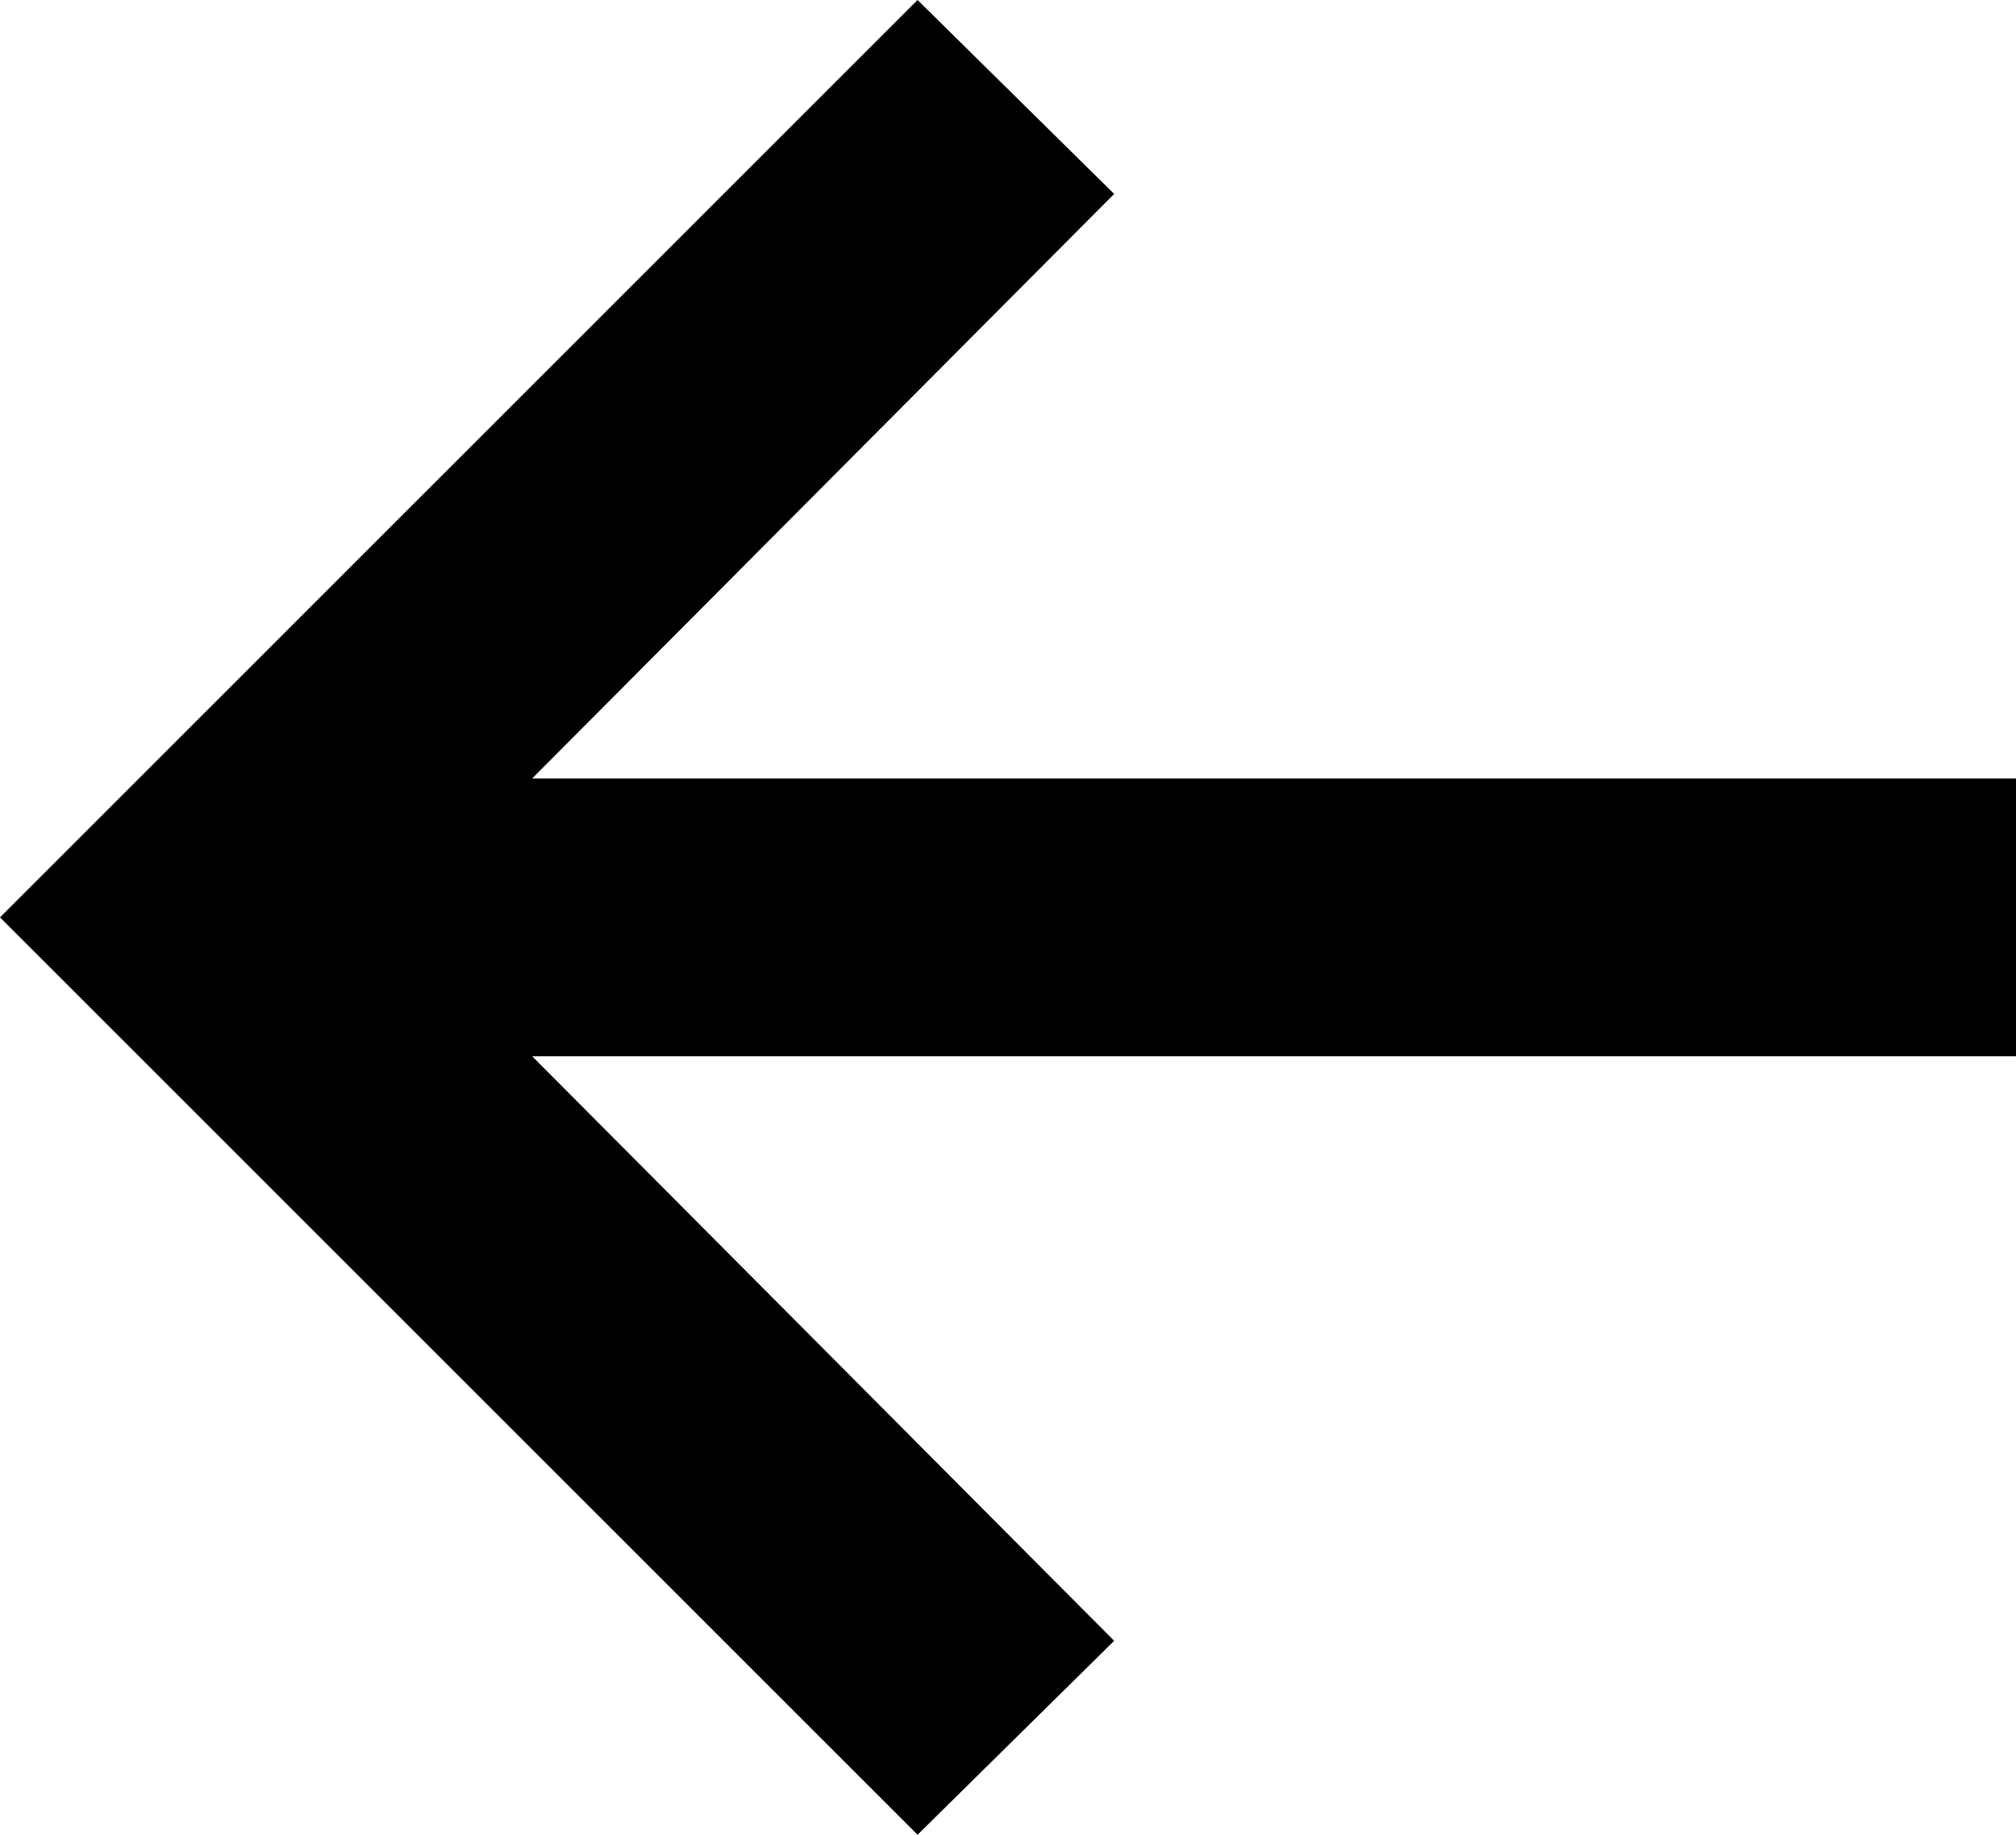 <svg xmlns="http://www.w3.org/2000/svg" width="32.957" height="30" viewBox="0 0 32.957 30">
  <path id="Path_6977" data-name="Path 6977" d="M15,0,0,15,15,30l3.214-3.171L8.7,17.271H32.957V12.728H8.7l9.514-9.557Z" transform="translate(0)"/>
</svg>
